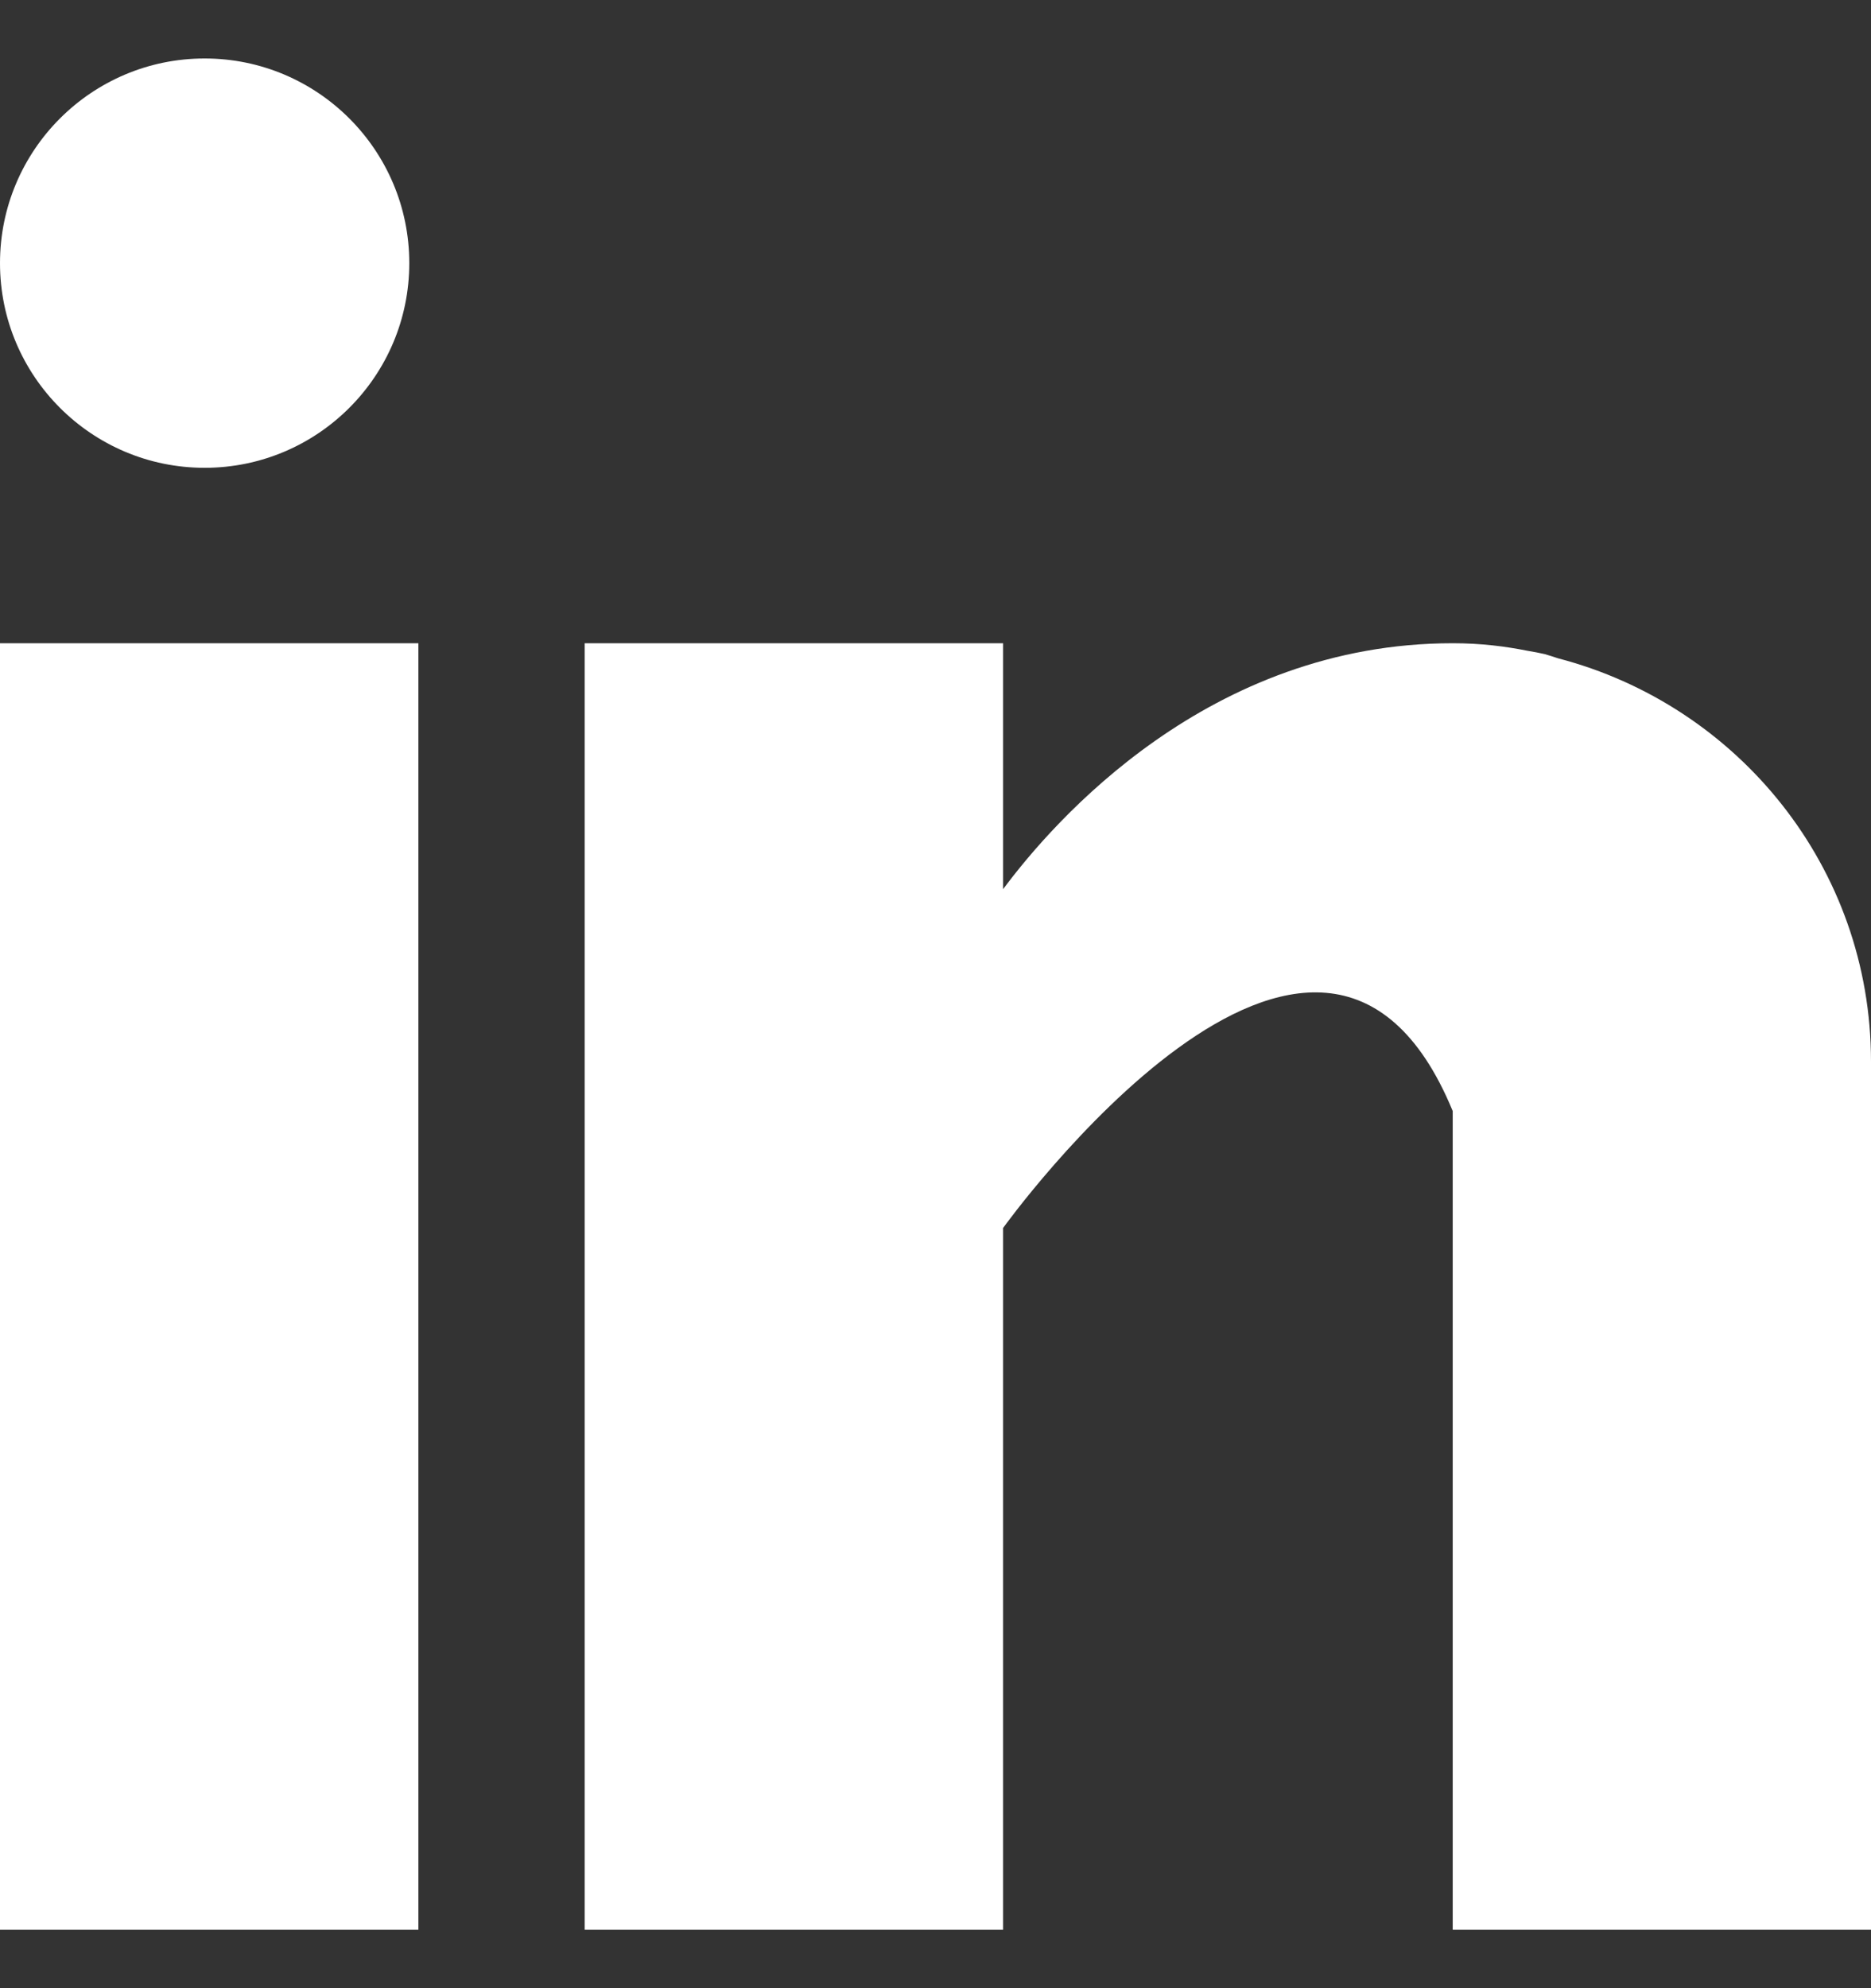 <svg width="16" height="17" viewBox="0 0 16 17" fill="none" xmlns="http://www.w3.org/2000/svg">
<rect x="0" y="0" width="16" height="17" fill="#333333" stroke="none"/>
<g clip-path="url(#clip0_751_16289)">
<path d="M0 5.5H3.578V16.5H0V5.5ZM13.324 5.629C13.286 5.617 13.25 5.604 13.21 5.593C13.162 5.582 13.114 5.573 13.065 5.565C12.875 5.527 12.667 5.5 12.423 5.5C10.337 5.5 9.014 7.017 8.578 7.603V5.5H5V16.5H8.578V10.5C8.578 10.5 11.282 6.734 12.423 9.5V16.5H16V9.077C16 7.415 14.861 6.03 13.324 5.629Z" fill="white"/>
<path d="M1.75 4C2.716 4 3.5 3.216 3.5 2.25C3.5 1.284 2.716 0.5 1.75 0.5C0.784 0.5 0 1.284 0 2.25C0 3.216 0.784 4 1.75 4Z" fill="white"/>
</g>
<defs>
<clipPath id="clip0_751_16289">
<rect width="16" height="16" fill="white" transform="translate(0 0.5)"/>
</clipPath>
</defs>
</svg>
